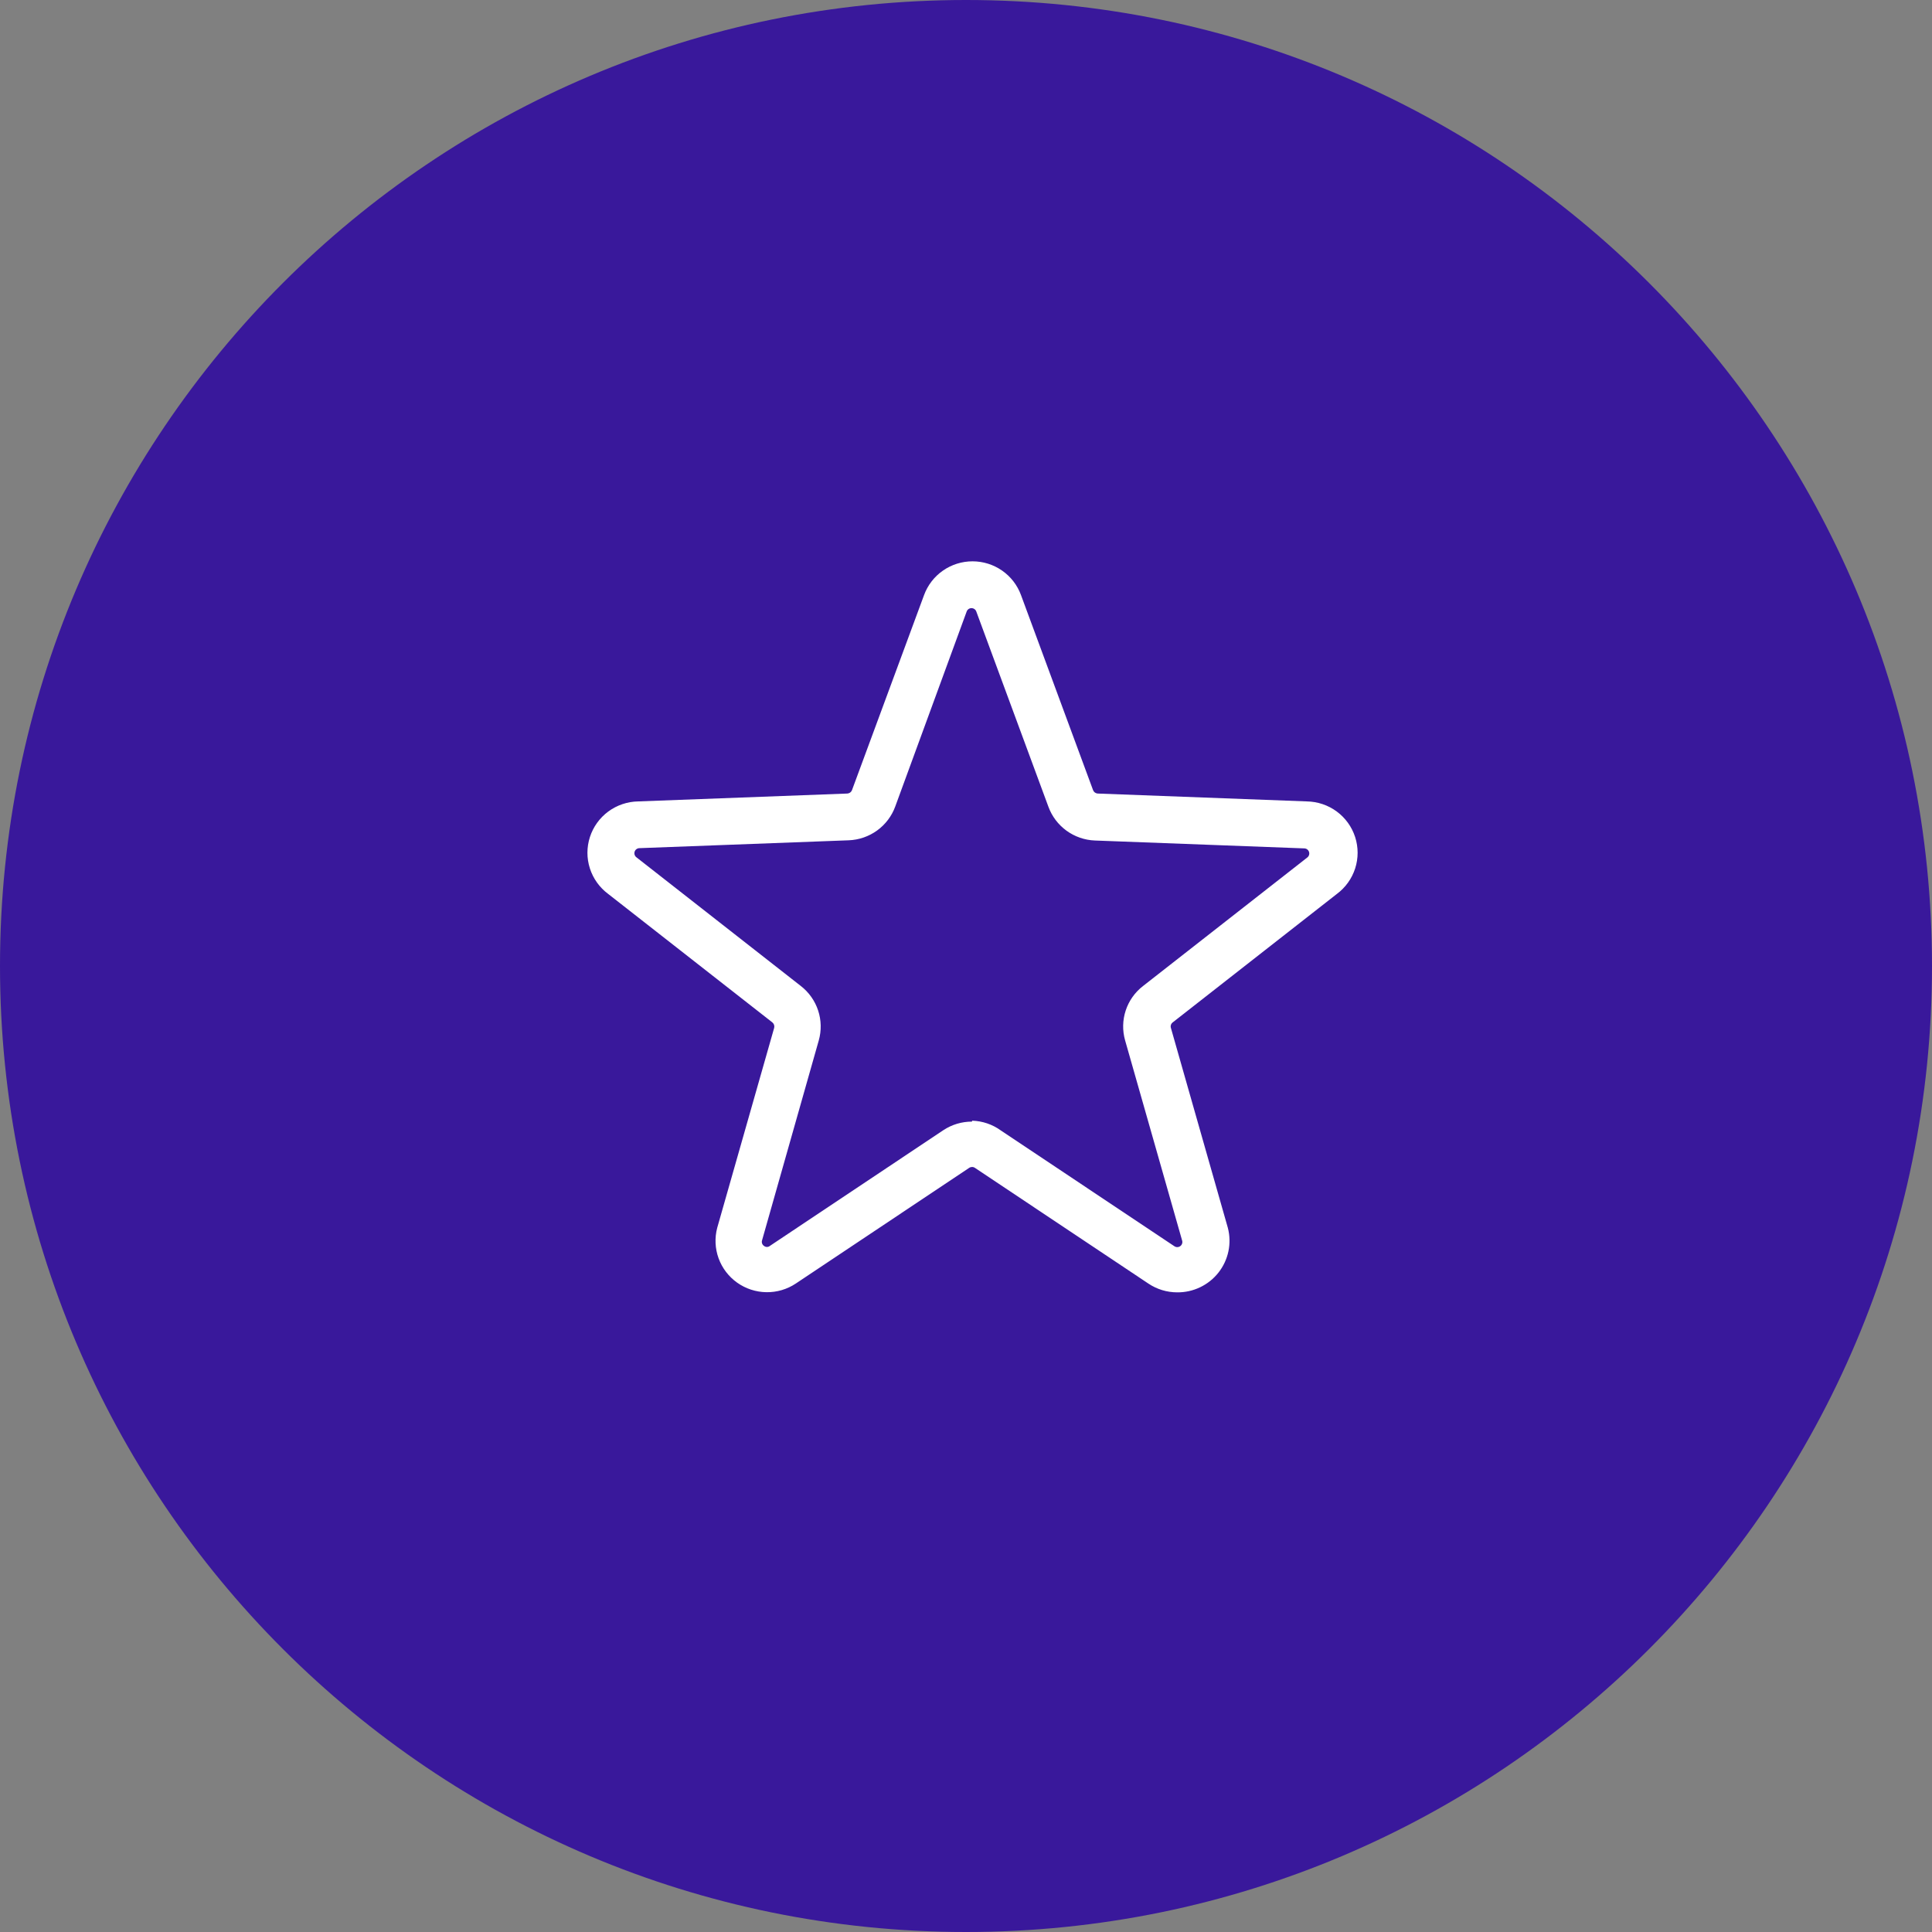 <svg width="148" height="148" viewBox="0 0 148 148" fill="none" xmlns="http://www.w3.org/2000/svg">
<rect x="0" y="0" width="148" height="148" fill="#808080" stroke="none"/>
<path d="M74 148C114.869 148 148 114.869 148 74C148 33.131 114.869 0 74 0C33.131 0 0 33.131 0 74C0 114.869 33.131 148 74 148Z" fill="#39189B"/>
<path d="M90.177 99C89.39 98.999 88.621 98.765 87.969 98.326L74.687 89.465C74.621 89.42 74.544 89.396 74.464 89.396C74.385 89.396 74.307 89.42 74.242 89.465L60.96 98.326C60.293 98.77 59.506 99.001 58.704 98.988C57.902 98.976 57.123 98.721 56.47 98.258C55.817 97.794 55.321 97.144 55.048 96.394C54.775 95.643 54.738 94.827 54.942 94.055L59.304 78.743C59.324 78.666 59.322 78.584 59.297 78.509C59.271 78.433 59.224 78.367 59.161 78.317L46.591 68.481C45.93 67.99 45.439 67.306 45.188 66.524C44.936 65.741 44.938 64.9 45.191 64.118C45.444 63.337 45.937 62.653 46.6 62.164C47.263 61.676 48.063 61.406 48.888 61.392L64.912 60.789C64.991 60.784 65.067 60.756 65.13 60.709C65.193 60.662 65.241 60.597 65.268 60.524L70.788 45.583C71.066 44.826 71.571 44.172 72.235 43.71C72.899 43.248 73.69 43 74.5 43C75.31 43 76.101 43.248 76.765 43.71C77.429 44.172 77.934 44.826 78.212 45.583L83.732 60.524C83.759 60.597 83.807 60.662 83.87 60.709C83.933 60.756 84.009 60.784 84.088 60.789L100.112 61.392C100.937 61.406 101.737 61.676 102.4 62.164C103.063 62.653 103.556 63.337 103.809 64.118C104.062 64.9 104.064 65.741 103.812 66.524C103.561 67.306 103.07 67.99 102.409 68.481L89.839 78.317C89.774 78.365 89.725 78.431 89.7 78.508C89.674 78.584 89.673 78.666 89.696 78.743L94.058 94.055C94.212 94.642 94.227 95.257 94.103 95.851C93.979 96.445 93.719 97.003 93.344 97.481C92.969 97.959 92.488 98.345 91.938 98.608C91.389 98.872 90.787 99.006 90.177 99ZM74.473 85.85C75.262 85.874 76.025 86.133 76.663 86.594L89.945 95.455C90.013 95.506 90.095 95.534 90.179 95.535C90.264 95.535 90.346 95.509 90.415 95.459C90.483 95.409 90.533 95.339 90.557 95.258C90.582 95.178 90.58 95.091 90.551 95.012L86.189 79.7C85.974 78.949 85.99 78.151 86.234 77.409C86.478 76.666 86.94 76.014 87.56 75.535L100.13 65.699C100.198 65.651 100.25 65.582 100.276 65.503C100.303 65.424 100.303 65.338 100.277 65.259C100.251 65.18 100.2 65.111 100.132 65.062C100.064 65.014 99.982 64.989 99.898 64.99L83.874 64.387C83.09 64.357 82.332 64.094 81.698 63.634C81.063 63.173 80.581 62.534 80.313 61.8L74.794 46.859C74.769 46.78 74.719 46.711 74.652 46.661C74.585 46.612 74.503 46.586 74.42 46.586C74.336 46.586 74.255 46.612 74.188 46.661C74.121 46.711 74.071 46.78 74.046 46.859L68.58 61.782C68.312 62.517 67.83 63.155 67.196 63.616C66.561 64.077 65.804 64.339 65.019 64.37L48.995 64.972C48.911 64.971 48.829 64.996 48.761 65.045C48.693 65.093 48.642 65.162 48.616 65.241C48.59 65.321 48.59 65.406 48.617 65.485C48.644 65.564 48.695 65.633 48.763 65.681L61.351 75.535C61.969 76.016 62.429 76.668 62.673 77.41C62.917 78.151 62.934 78.948 62.722 79.7L58.378 95.012C58.352 95.089 58.352 95.172 58.378 95.249C58.403 95.325 58.453 95.392 58.52 95.438C58.585 95.493 58.667 95.523 58.752 95.523C58.837 95.523 58.919 95.493 58.983 95.438L72.266 86.576C72.915 86.147 73.677 85.919 74.456 85.92L74.473 85.85Z" fill="white"/>
</svg>
